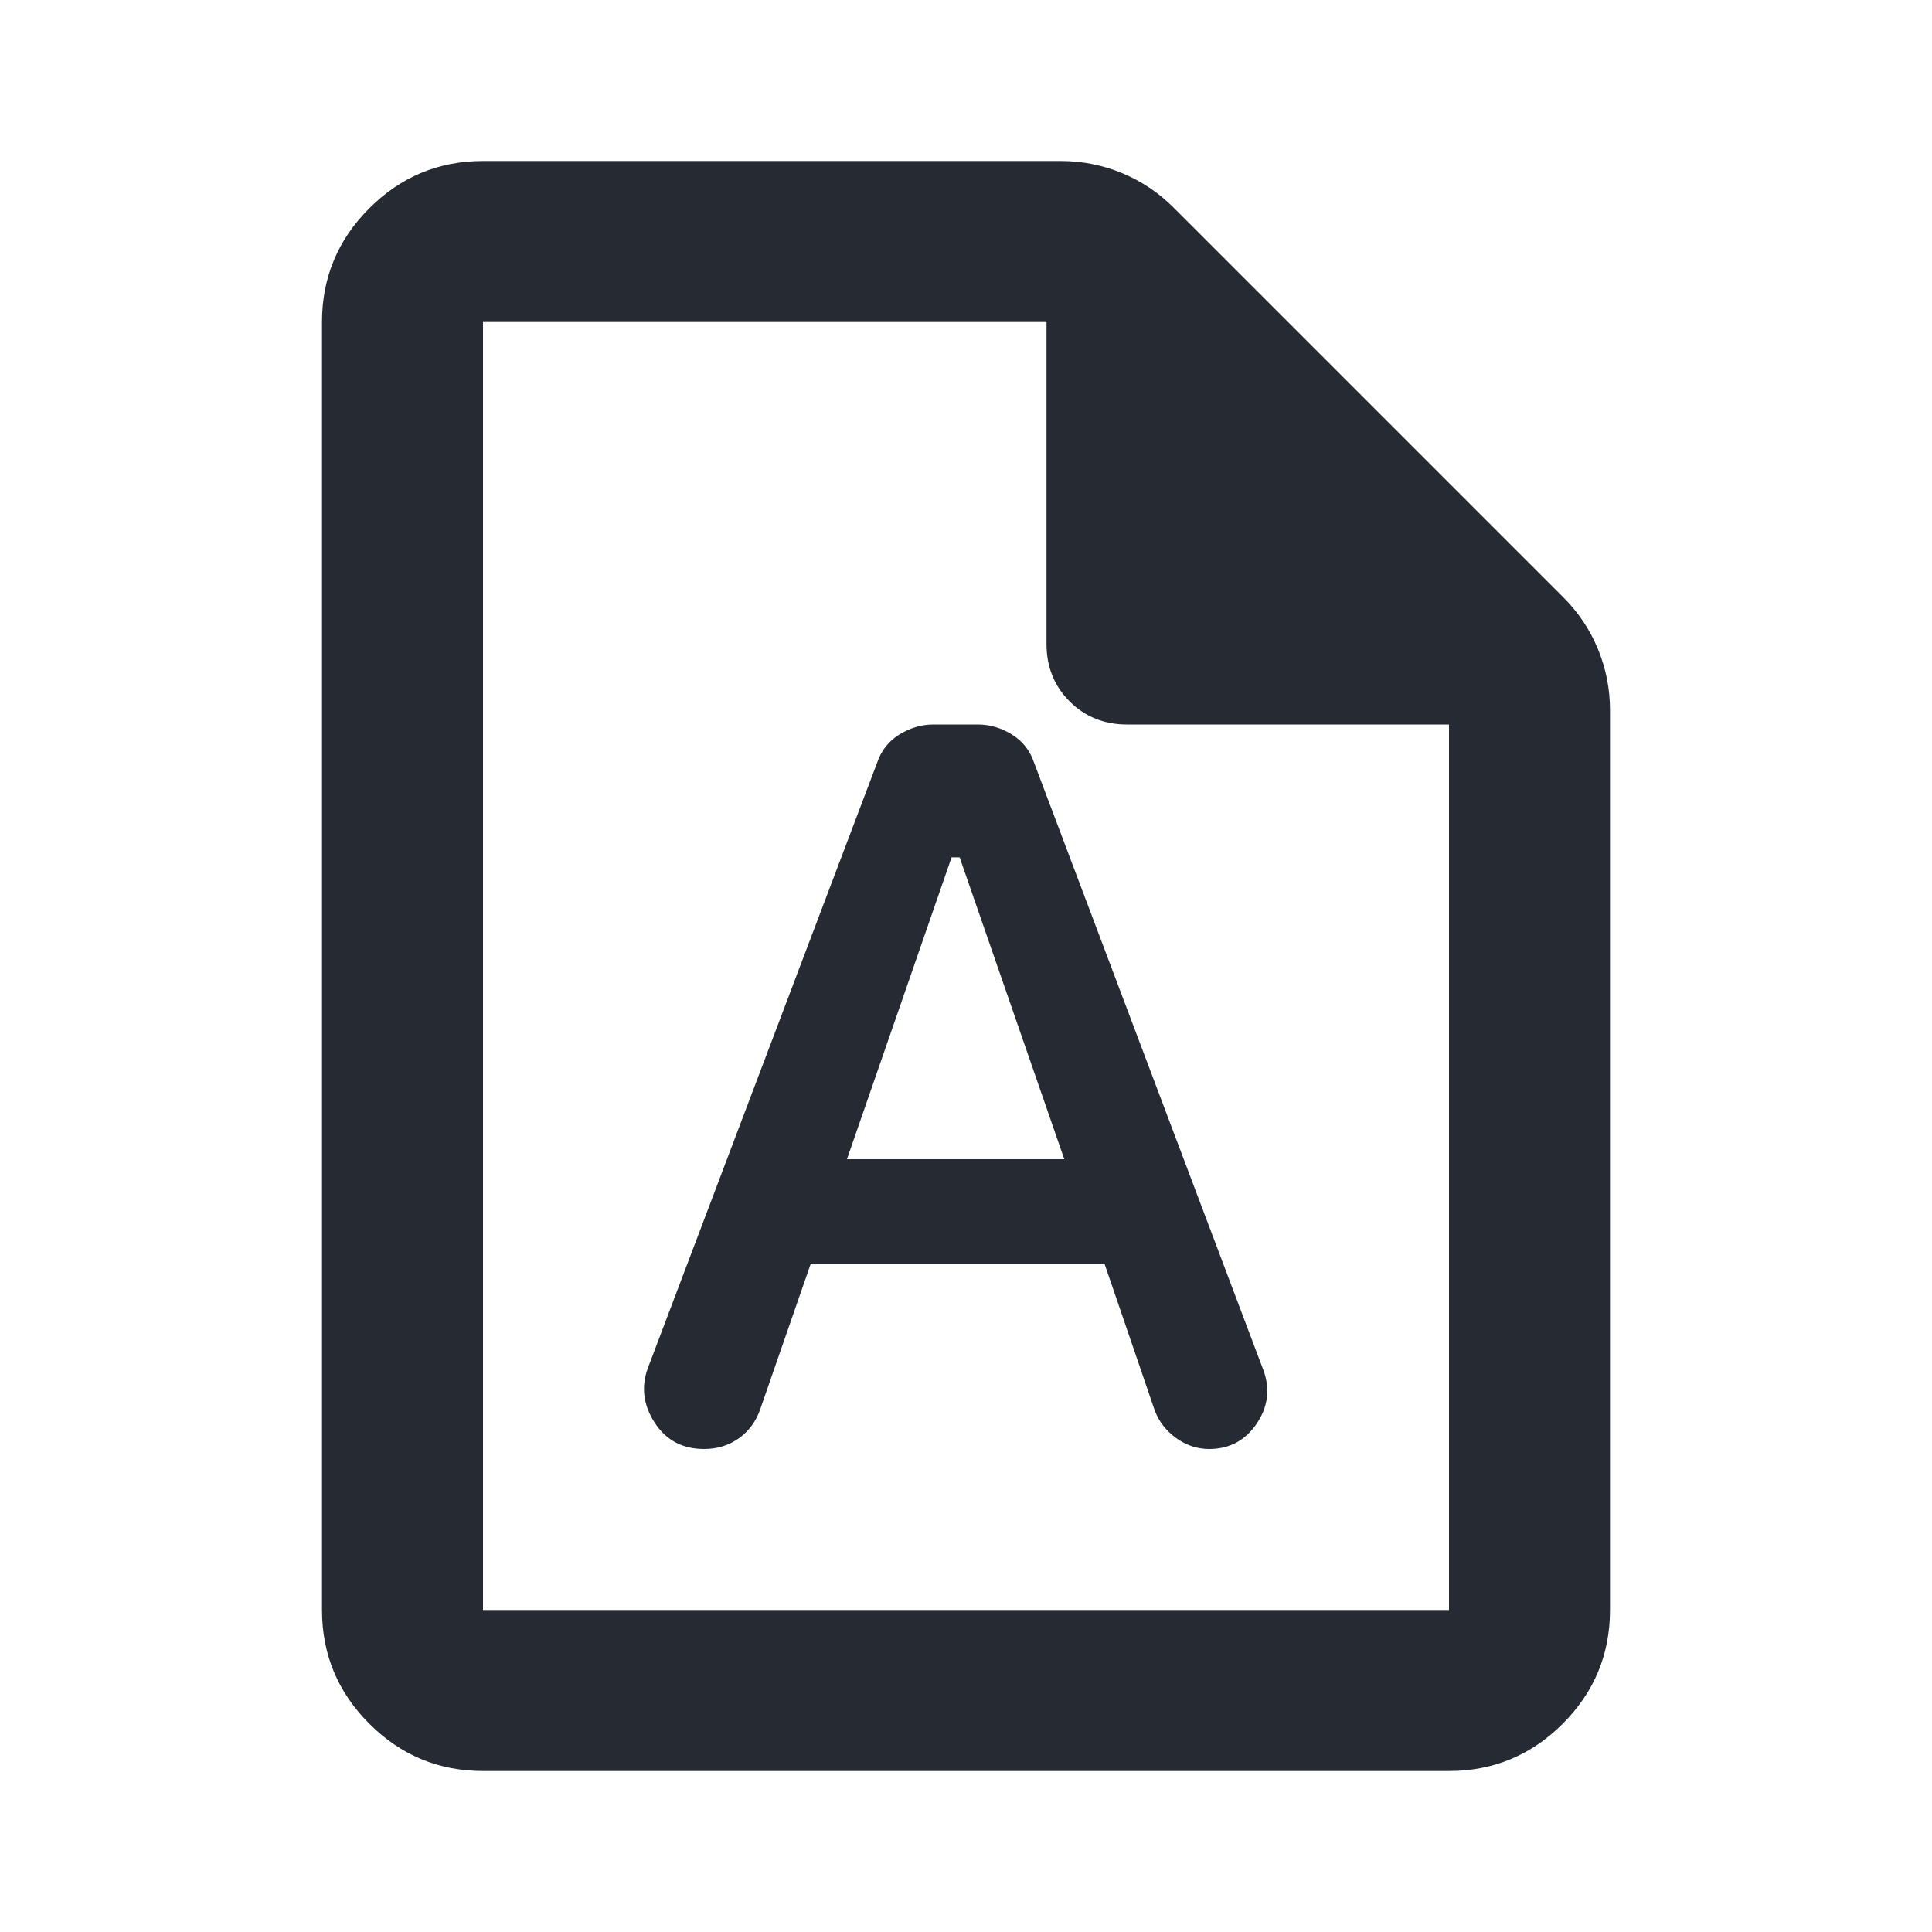 <svg width="24" height="24" viewBox="0 0 24 24" fill="none" xmlns="http://www.w3.org/2000/svg">
<path d="M6 22C5.45 22 4.979 21.804 4.588 21.413C4.196 21.021 4 20.55 4 20V4C4 3.45 4.196 2.979 4.588 2.587C4.979 2.196 5.45 2 6 2H13.175C13.442 2 13.696 2.05 13.938 2.15C14.179 2.25 14.392 2.392 14.575 2.575L19.425 7.425C19.608 7.608 19.75 7.821 19.85 8.062C19.95 8.304 20 8.558 20 8.825V20C20 20.55 19.804 21.021 19.413 21.413C19.021 21.804 18.55 22 18 22H6ZM13 8V4H6V20H18V9H14C13.717 9 13.479 8.904 13.287 8.713C13.096 8.521 13 8.283 13 8Z" fill="#262A32"/>
<path d="M10.071 15.7H13.721L14.346 17.525C14.396 17.658 14.484 17.771 14.609 17.863C14.734 17.954 14.871 18 15.021 18C15.271 18 15.467 17.896 15.609 17.688C15.751 17.479 15.78 17.258 15.696 17.025L12.846 9.475C12.796 9.325 12.705 9.208 12.571 9.125C12.438 9.042 12.296 9 12.146 9H11.596C11.446 9 11.305 9.042 11.171 9.125C11.038 9.208 10.946 9.325 10.896 9.475L8.046 17C7.963 17.233 7.992 17.458 8.134 17.675C8.275 17.892 8.48 18 8.746 18C8.913 18 9.059 17.954 9.184 17.863C9.309 17.771 9.396 17.65 9.446 17.5L10.071 15.7ZM10.521 14.4L11.821 10.65H11.921L13.221 14.4H10.521Z" fill="#262A32"/>
</svg>
